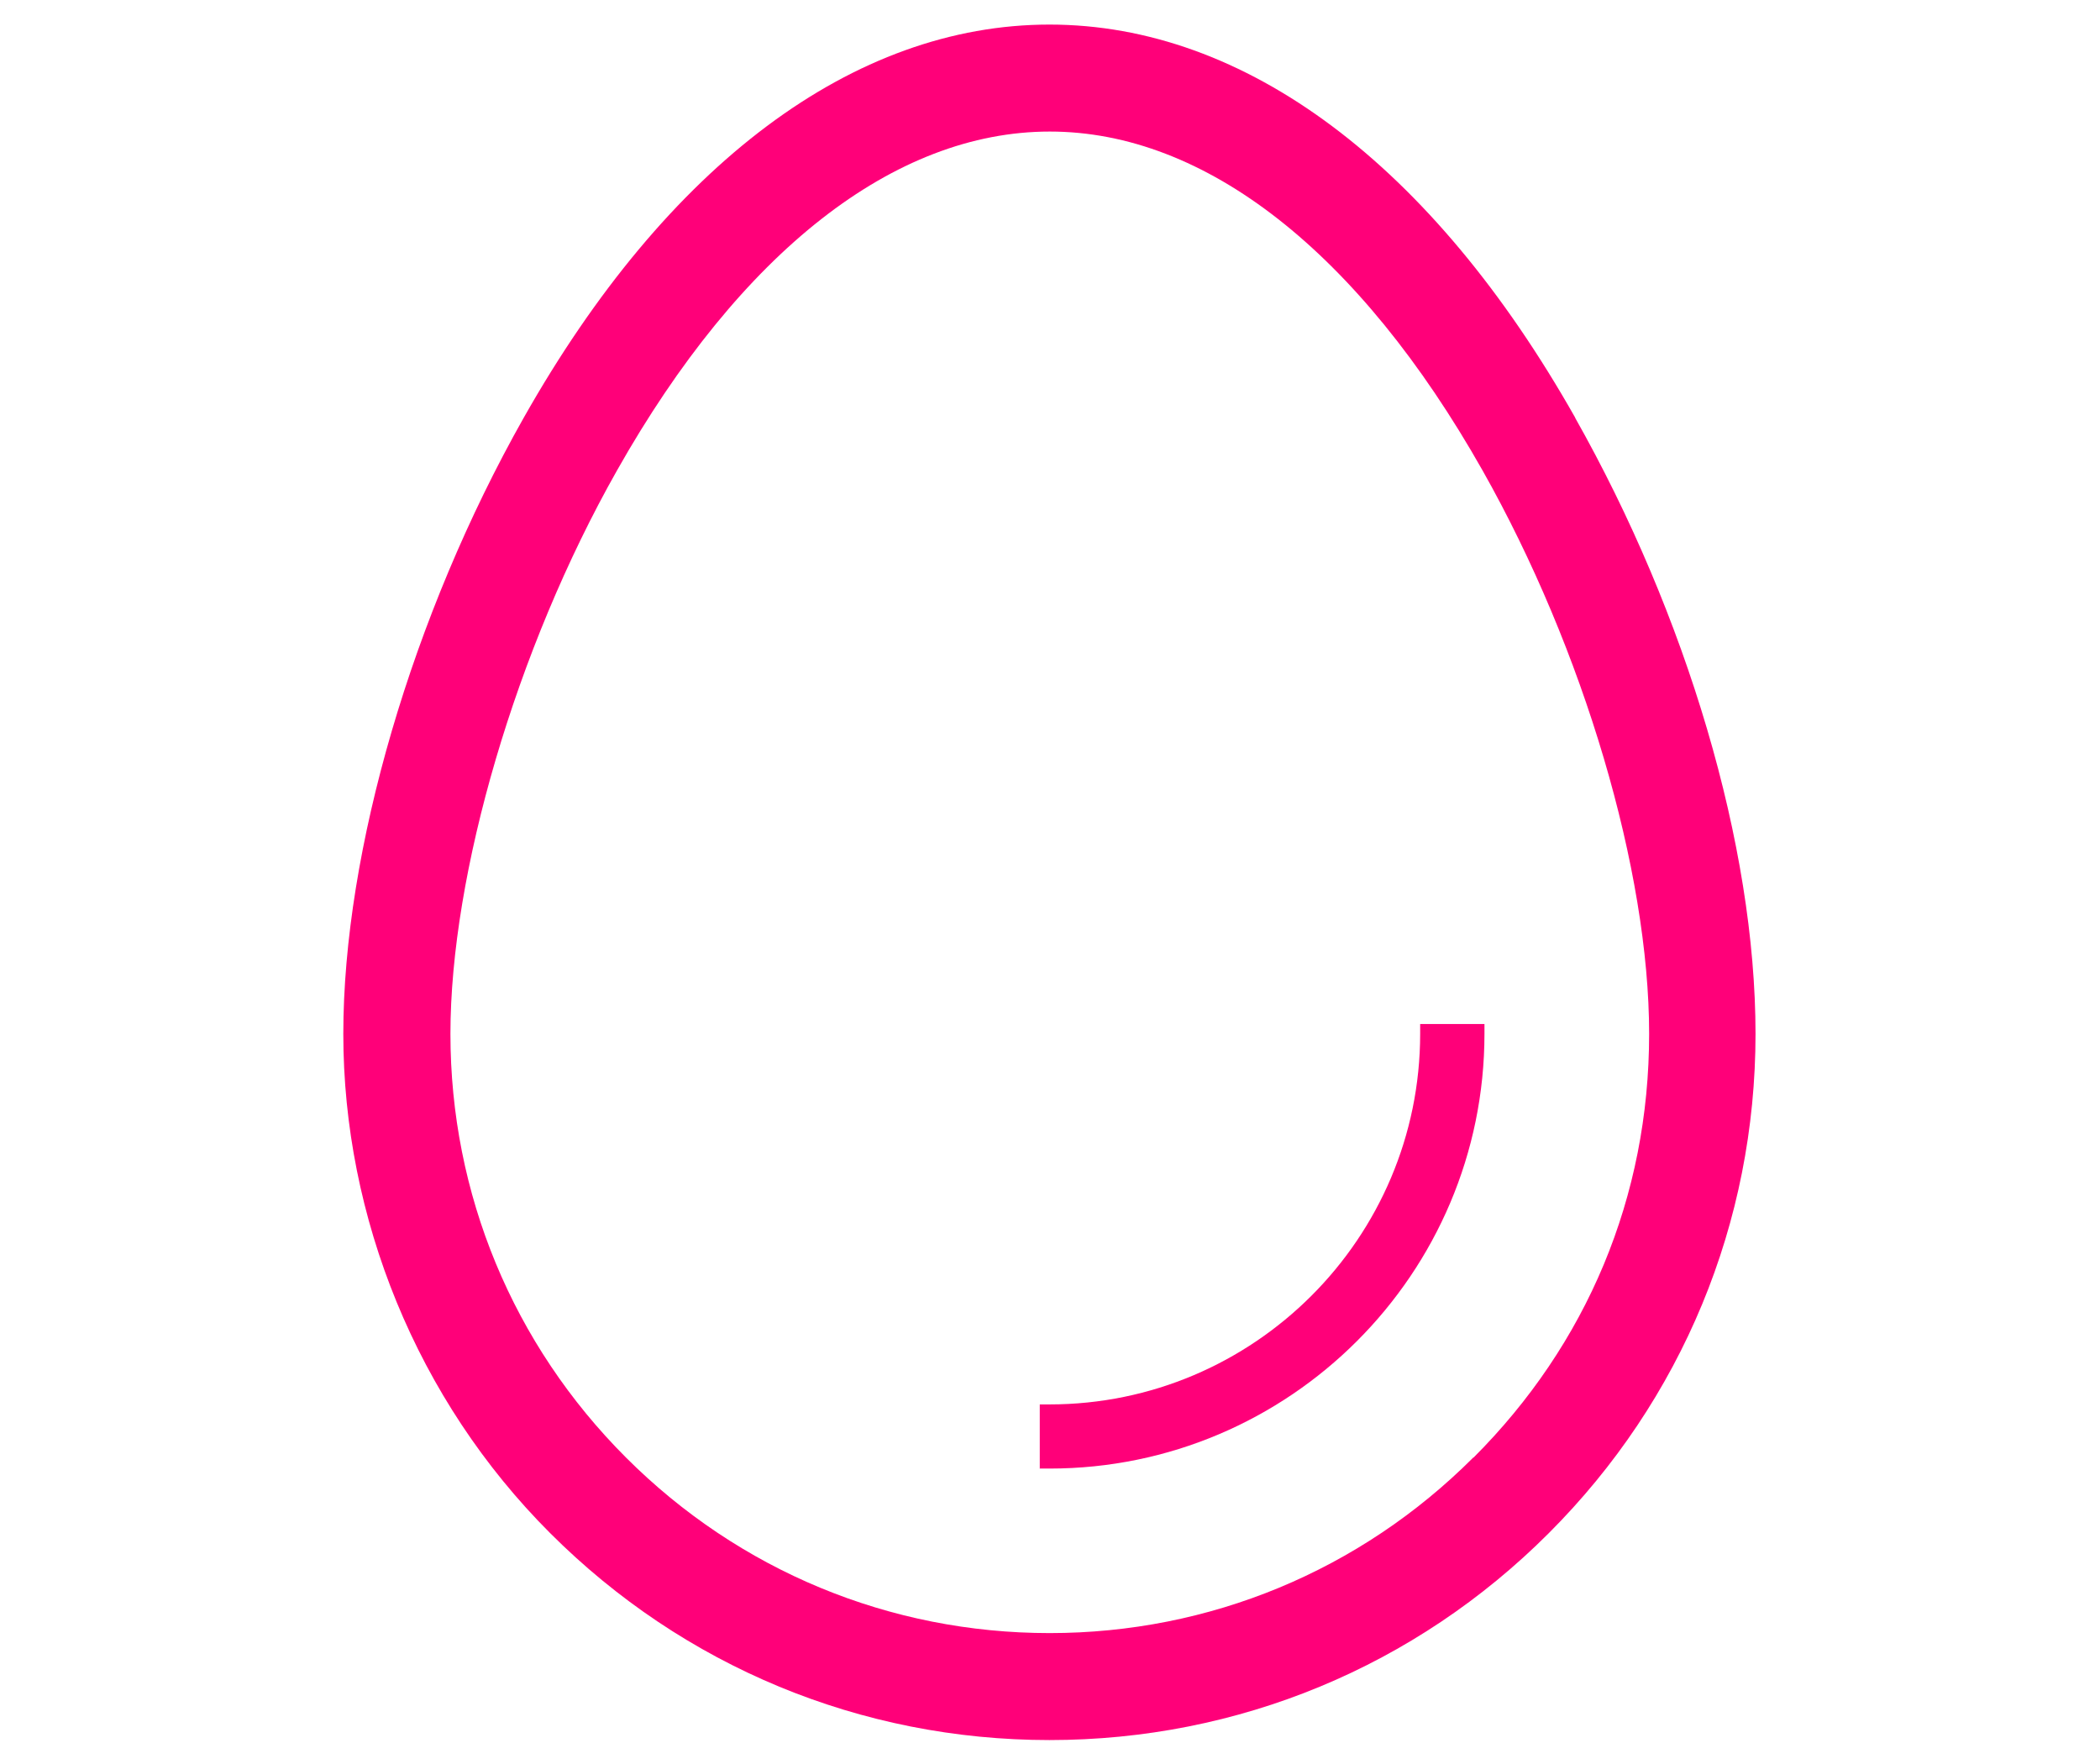 <?xml version="1.0" encoding="UTF-8"?>
<svg xmlns="http://www.w3.org/2000/svg" id="Layer_2" data-name="Layer 2" width="142.71" height="119.88" viewBox="0 0 142.71 119.88">
  <defs>
    <style>
      .cls-1 {
        fill: #ff0079;
        stroke-width: 0px;
      }
    </style>
  </defs>
  <path class="cls-1" d="M107.05,28.39C97.31,11.16,84.62,1.67,71.32,1.67s-25.99,9.49-35.73,26.72c-7.56,13.38-12.26,29.42-12.26,41.87s4.99,24.87,14.06,33.93c9.06,9.06,21.11,14.06,33.93,14.06s24.87-4.99,33.93-14.06c9.06-9.06,14.05-21.11,14.05-33.93s-4.7-28.49-12.26-41.87ZM100.12,99.05c-7.69,7.69-17.92,11.93-28.79,11.93s-21.1-4.24-28.79-11.93c-7.69-7.69-11.93-17.92-11.93-28.79s4.44-26.13,11.32-38.29c8.39-14.85,18.84-23.03,29.41-23.03s21.01,8.18,29.41,23.03c6.87,12.16,11.32,27.2,11.32,38.29s-4.24,21.1-11.93,28.79Z"></path>
  <path class="cls-1" d="M70.66,99.81v-4.37h.66c13.89,0,25.19-11.3,25.19-25.19v-.66h4.37v.66c0,16.3-13.26,29.55-29.55,29.55h-.66Z"></path>
</svg>
